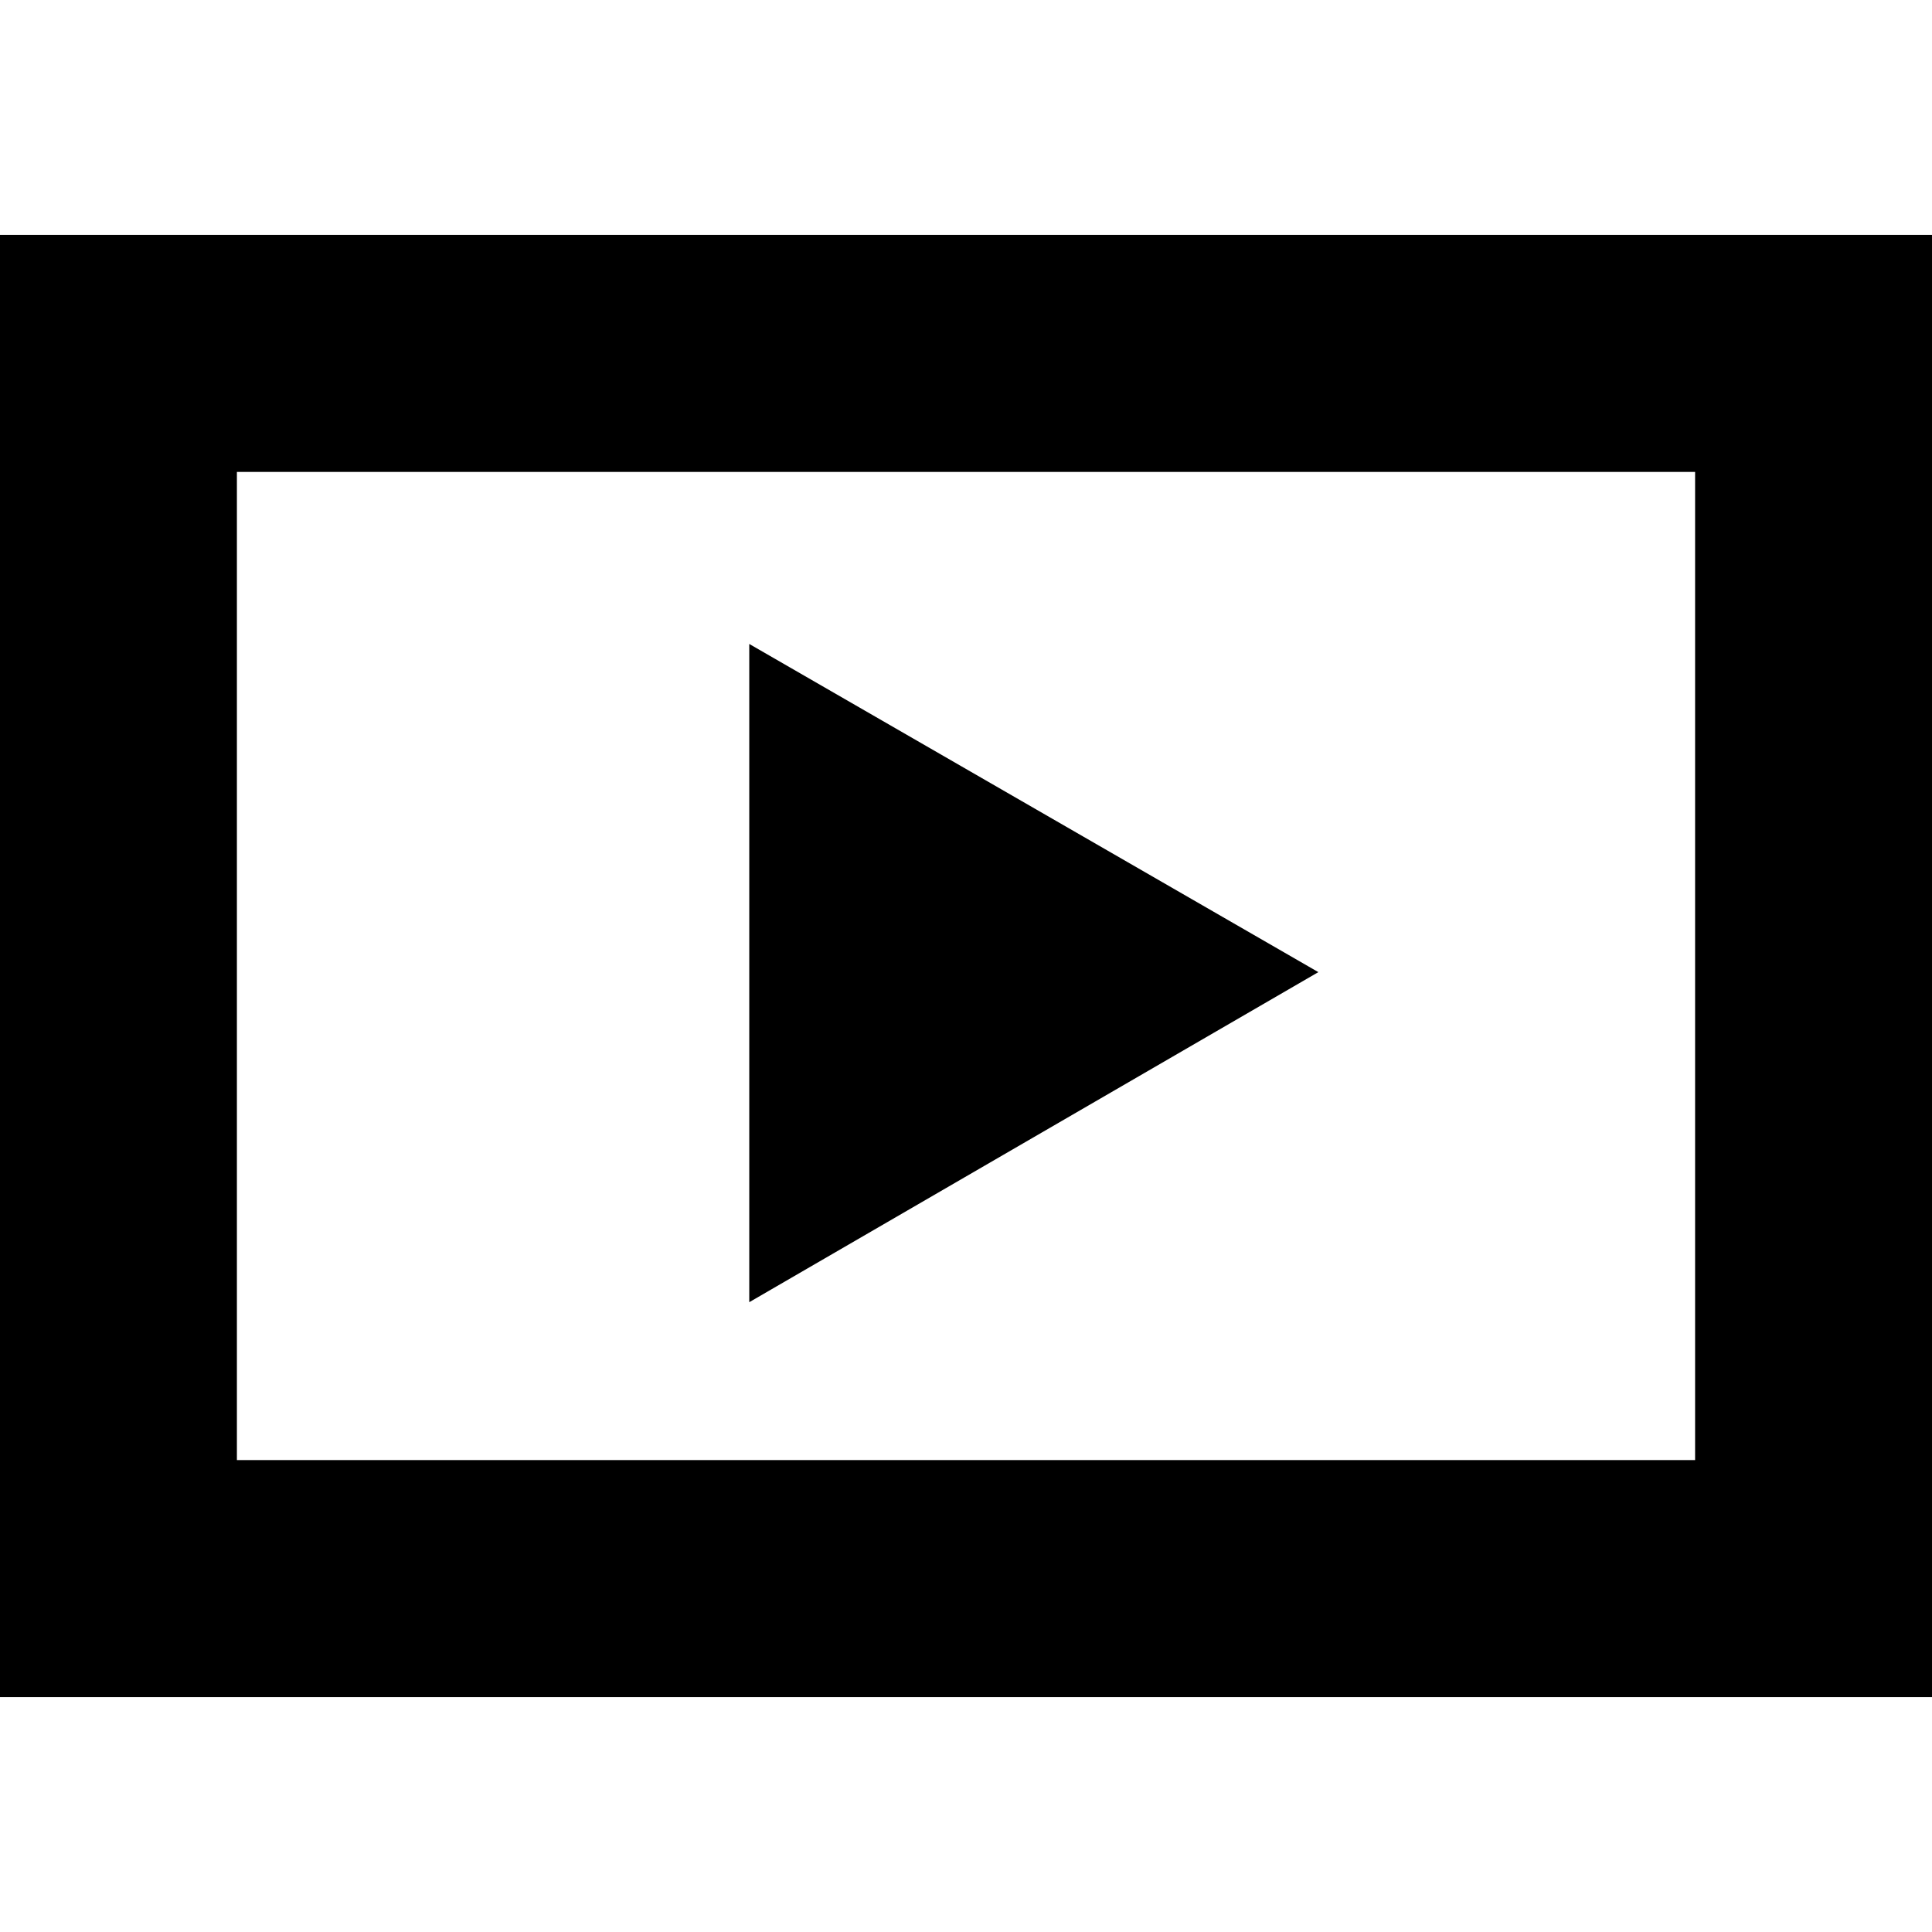 <?xml version="1.0" encoding="iso-8859-1"?>
<!-- Generator: www.svgicons.com -->
<svg xmlns="http://www.w3.org/2000/svg" width="800" height="800" viewBox="0 0 1200 1200">
<path fill="currentColor" d="M0 145.898v908.203h1200V145.898zm147.144 147.218h905.713v613.77H147.144zm318.237 106.861v408.839L818.848 603.81z"/>
</svg>